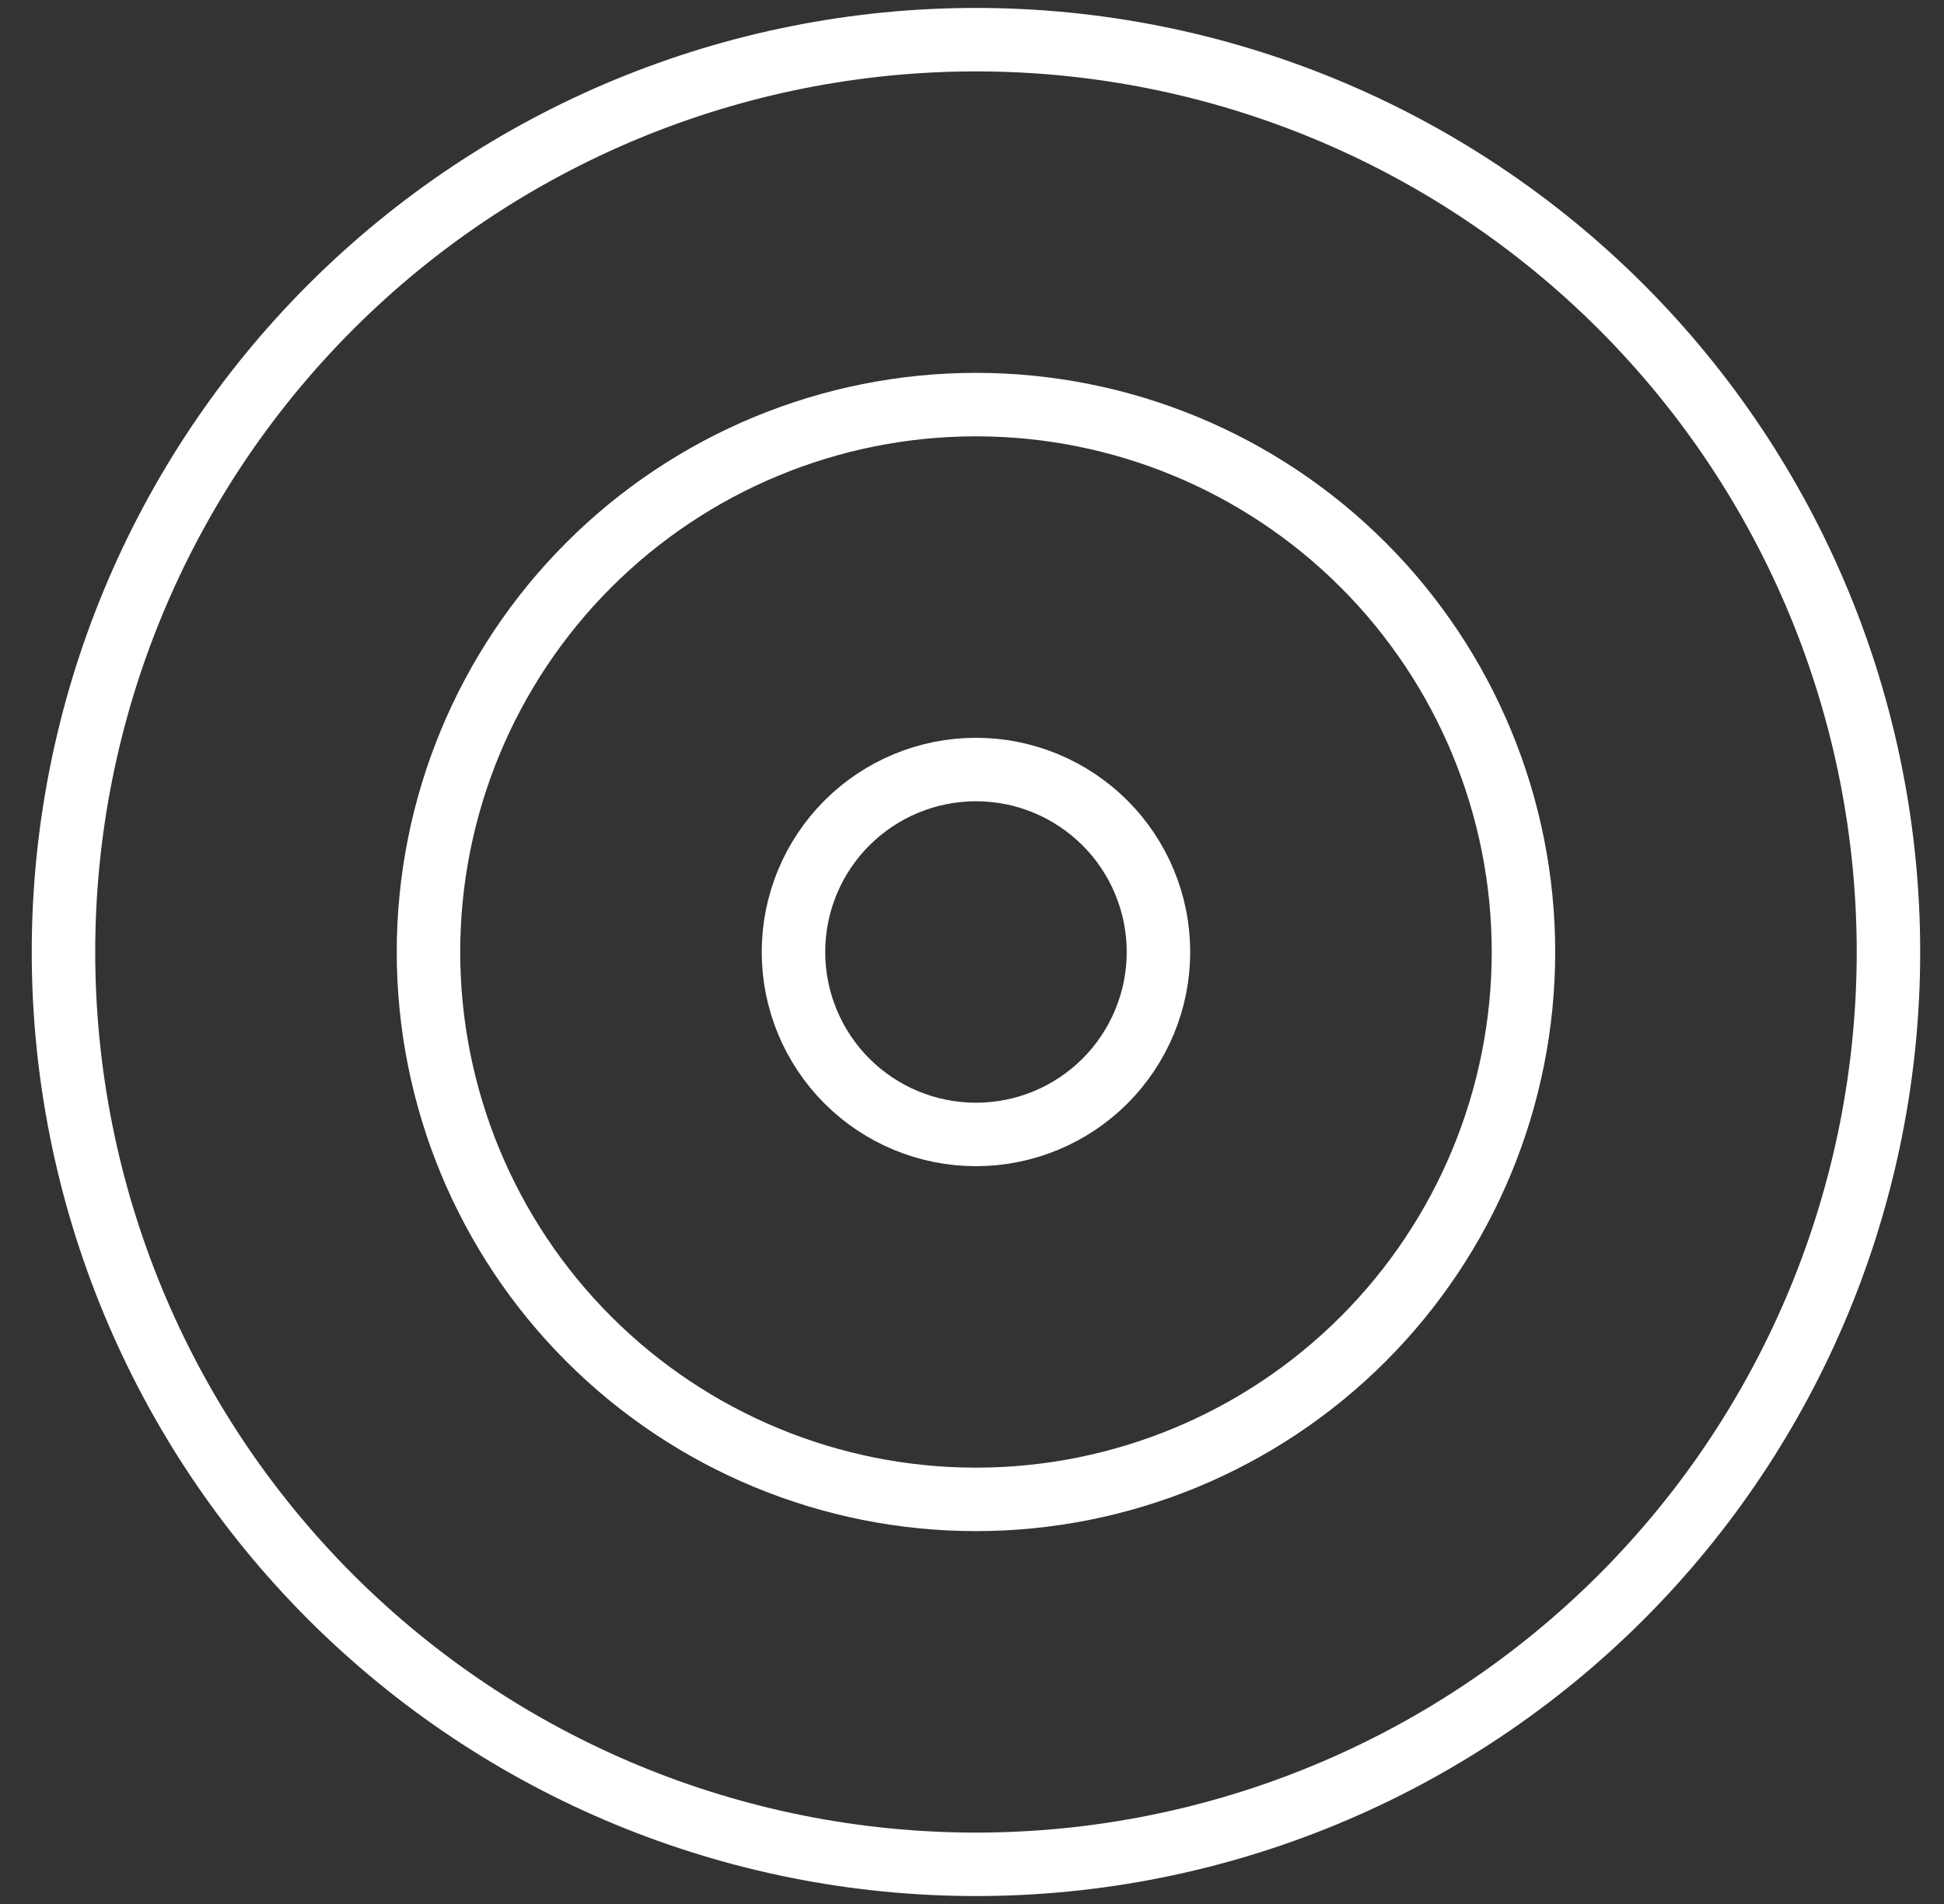 <svg xmlns="http://www.w3.org/2000/svg" width="49" height="48" viewBox="0 0 49 48" fill="none"><rect x="0" y="0" width="49" height="48" fill="#333333" stroke="none"/><path d="M24.6 1C18.5 1 12.65 3.423 8.337 7.737C4.023 12.05 1.6 17.9 1.6 24C1.6 30.1 4.023 35.95 8.337 40.264C12.65 44.577 18.5 47 24.6 47C30.7 47 36.55 44.577 40.864 40.264C45.177 35.95 47.6 30.1 47.6 24C47.6 17.9 45.177 12.05 40.864 7.737C36.55 3.423 30.7 1 24.6 1Z" stroke="white" stroke-width="1.6" stroke-linecap="round" stroke-linejoin="round"></path><path d="M24.6 10.2C20.94 10.2 17.43 11.654 14.842 14.242C12.254 16.83 10.8 20.34 10.8 24C10.8 27.66 12.254 31.17 14.842 33.758C17.43 36.346 20.94 37.8 24.6 37.8C28.26 37.8 31.77 36.346 34.358 33.758C36.946 31.17 38.4 27.66 38.4 24C38.4 20.34 36.946 16.83 34.358 14.242C31.77 11.654 28.26 10.2 24.6 10.2Z" stroke="white" stroke-width="1.6" stroke-linecap="round" stroke-linejoin="round"></path><path d="M24.6 19.4C23.38 19.4 22.21 19.885 21.347 20.748C20.485 21.61 20 22.78 20 24C20 25.22 20.485 26.39 21.347 27.253C22.21 28.116 23.38 28.6 24.6 28.6C25.82 28.6 26.99 28.116 27.853 27.253C28.715 26.39 29.2 25.22 29.2 24C29.2 22.78 28.715 21.61 27.853 20.748C26.99 19.885 25.82 19.4 24.6 19.4Z" stroke="white" stroke-width="1.6" stroke-linecap="round" stroke-linejoin="round"></path></svg>
